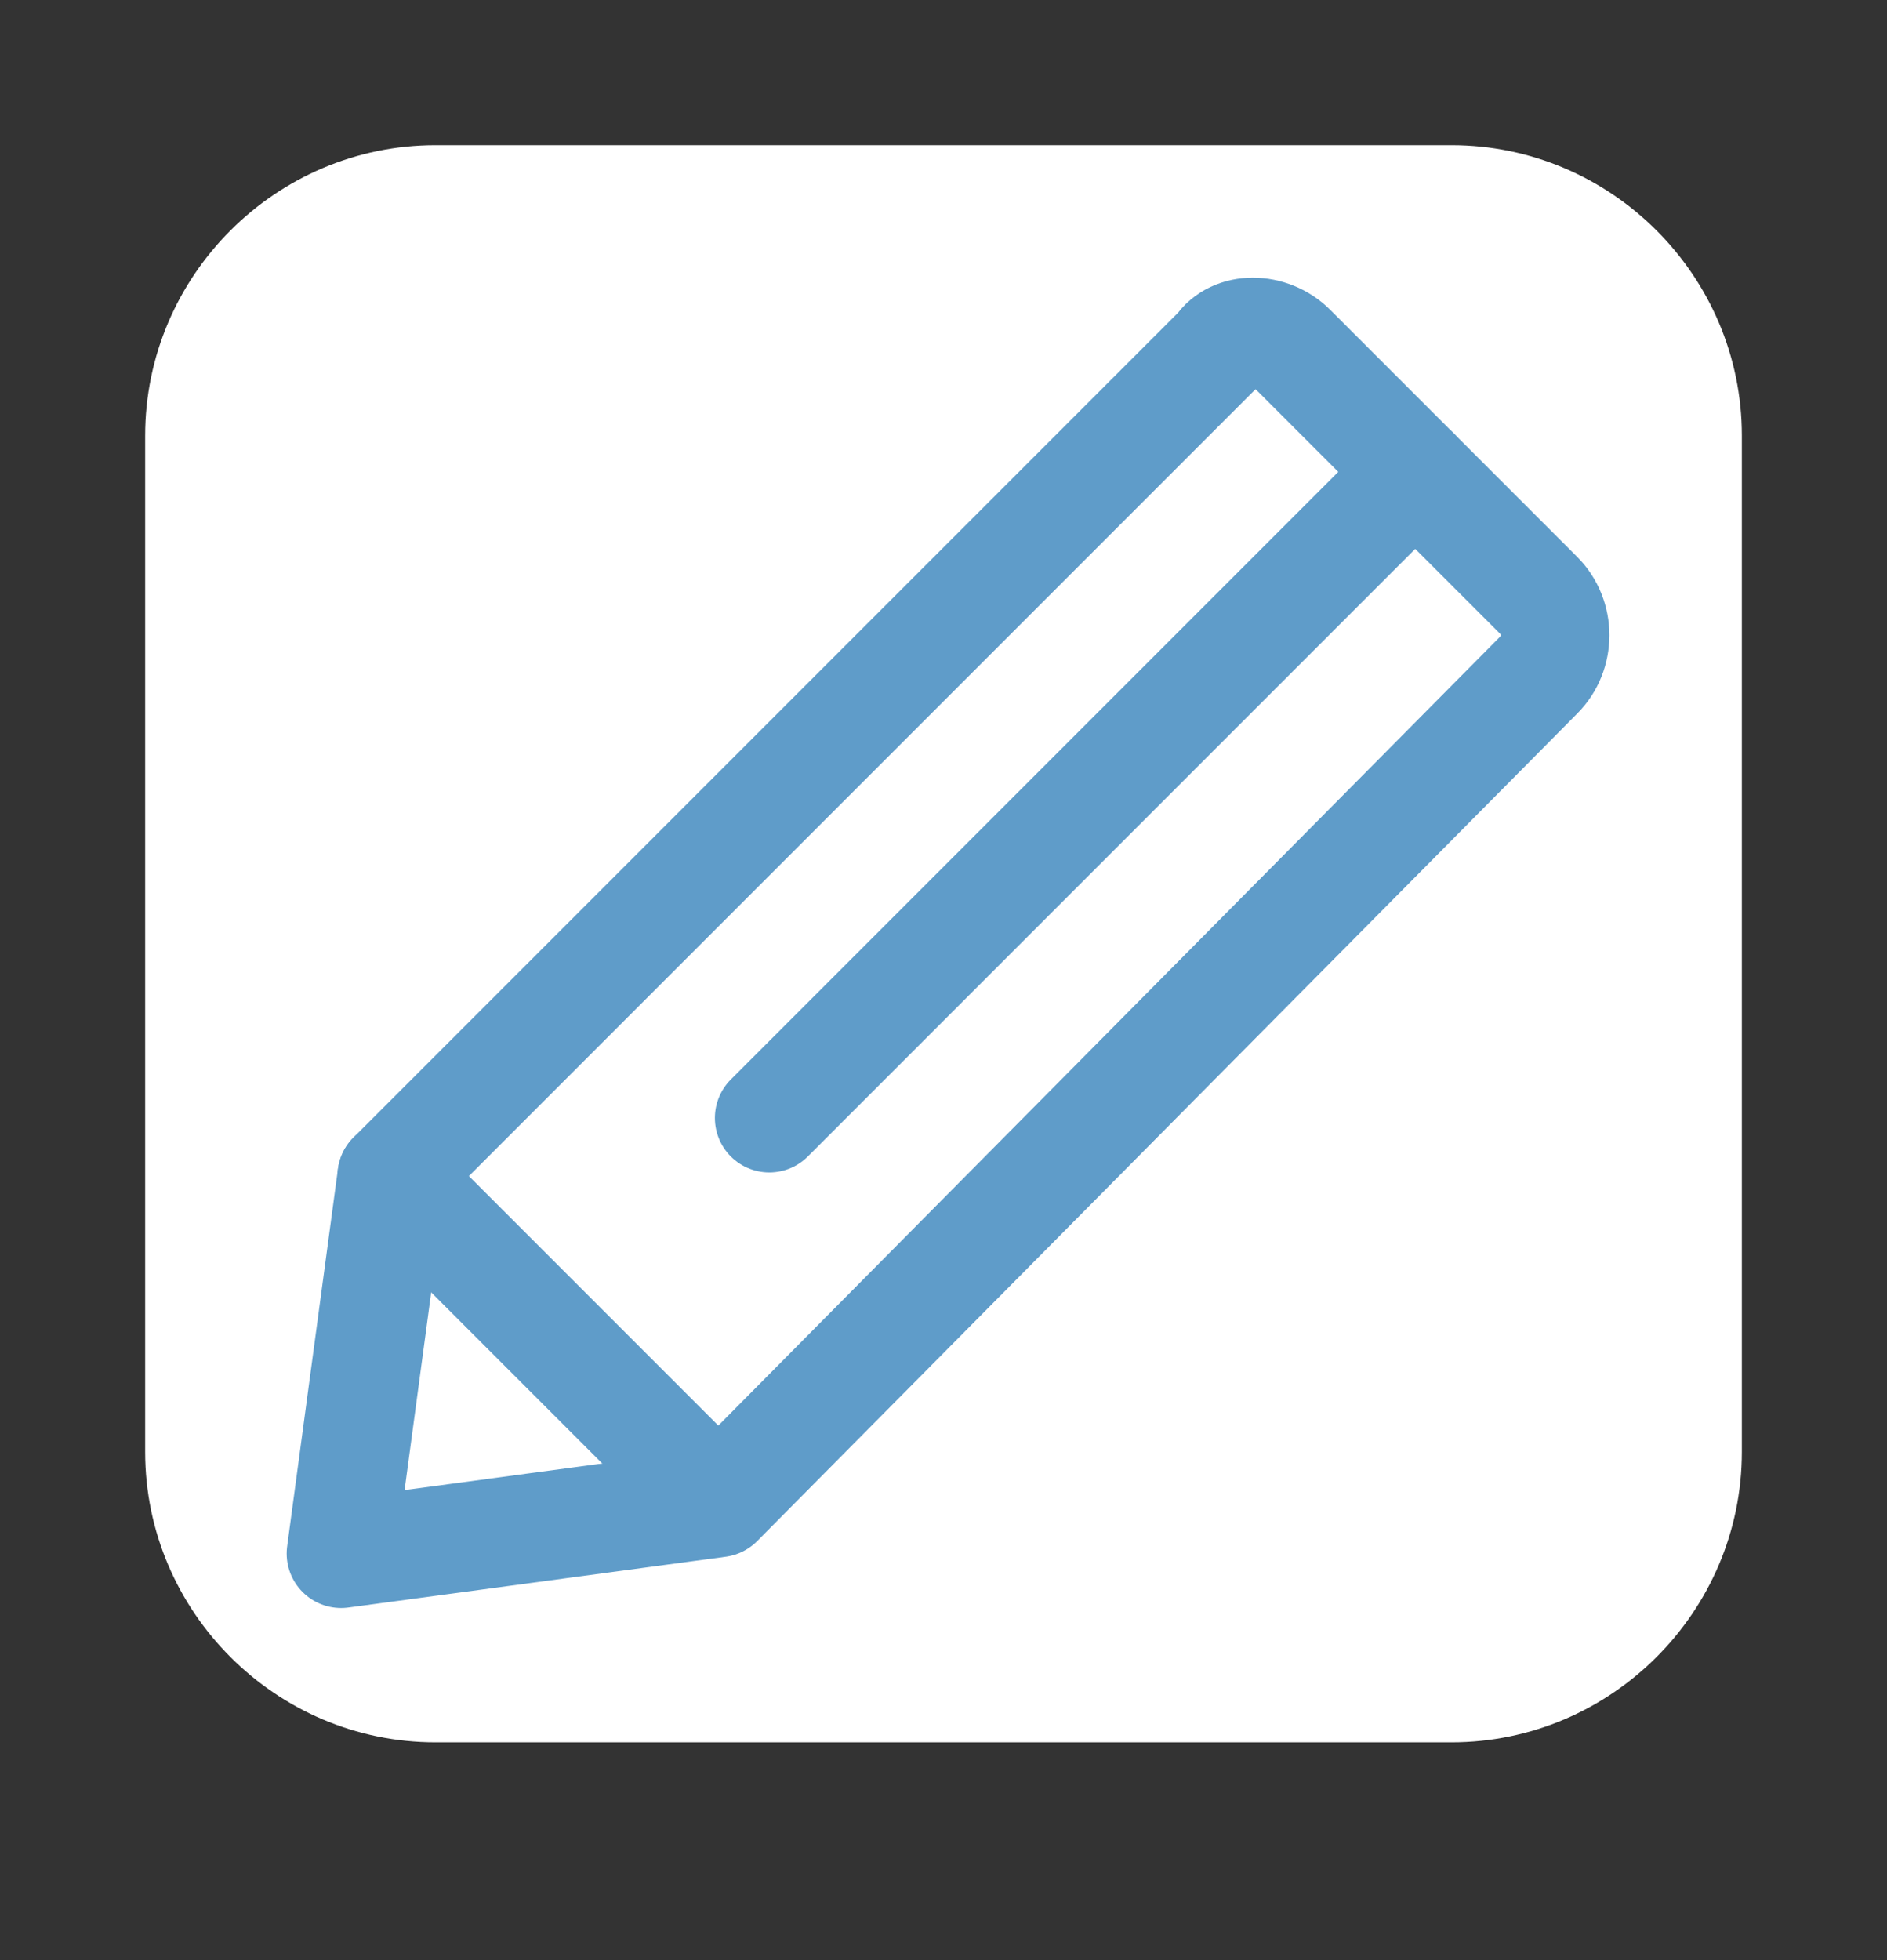 <?xml version="1.0" encoding="utf-8"?>
<!-- Generator: Adobe Illustrator 23.1.0, SVG Export Plug-In . SVG Version: 6.00 Build 0)  -->
<svg version="1.1" id="Livello_1" xmlns="http://www.w3.org/2000/svg" xmlns:xlink="http://www.w3.org/1999/xlink" x="0px" y="0px"
	 viewBox="0 0 26 27" style="enable-background:new 0 0 26 27;" xml:space="preserve">
<rect x="0" y="0" width="26" height="27" fill="#333333" stroke="none"/>
<style type="text/css">
	.st0{fill:#FFFFFF;}
	.st1{fill:none;stroke:#5F9CC9;stroke-width:1.5;stroke-linecap:round;stroke-linejoin:round;stroke-miterlimit:10;}
</style>
<path class="st0" d="M20,24H6c-2.2,0-4-1.8-4-4V6c0-2.2,1.8-4,4-4h14c2.2,0,4,1.8,4,4v14C24,22.2,22.2,24,20,24z"/>
<g>
	<path class="st1" d="M5.4,16.2l-0.7,5.2l5.2-0.7L21.2,9.3c0.3-0.3,0.3-0.8,0-1.1l-3.4-3.4c-0.3-0.3-0.8-0.3-1,0L5.4,16.2z"/>
	<line class="st1" x1="10.6" y1="15.4" x2="19.5" y2="6.5"/>
	<line class="st1" x1="5.4" y1="16.2" x2="9.8" y2="20.6"/>
</g>
</svg>
